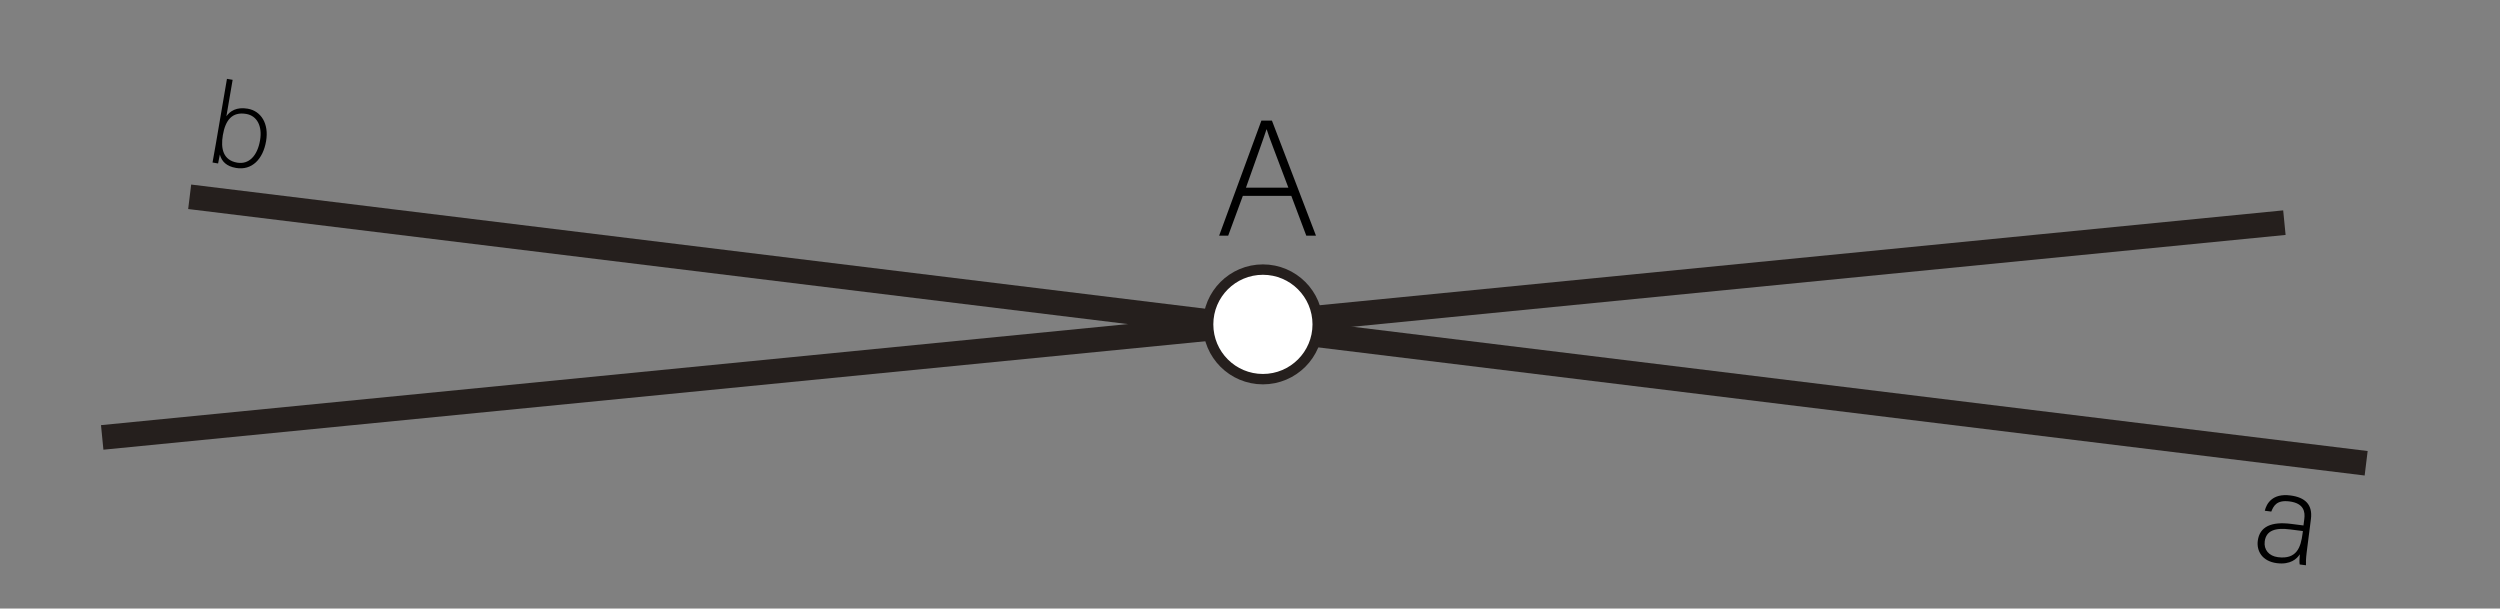 <?xml version="1.0" encoding="utf-8"?>
<!-- Generator: Adobe Illustrator 22.1.0, SVG Export Plug-In . SVG Version: 6.00 Build 0)  -->
<svg version="1.1" xmlns="http://www.w3.org/2000/svg" xmlns:xlink="http://www.w3.org/1999/xlink" x="0px" y="0px"
	 viewBox="0 0 152 37" style="enable-background:new 0 0 152 37;" xml:space="preserve">
<rect x="0" y="0" width="152" height="37" fill="#808080" stroke="none"/>
<style type="text/css">
	.st0{fill:none;stroke:#251F1D;stroke-width:1.5;stroke-miterlimit:10;}
	.st1{fill:#FFFFFF;stroke:#251F1D;stroke-width:0.632;stroke-miterlimit:10;}
</style>
<g id="Слой_1">
	<g id="Слой_1_2_">
		<g id="Слой_1_1_">
		</g>
		<g id="Слой_3">
		</g>
		<g id="Слой_2_1_">
			<line class="st0" x1="11.532" y1="11.965" x2="143.862" y2="28.167"/>
			<line class="st0" x1="6.214" y1="26.595" x2="138.891" y2="13.537"/>
		</g>
		<g id="Слой_4">
		</g>
		<g>
			<path d="M140.243,33.607c-0.044,0.349-0.048,0.631-0.04,0.761l-0.381-0.048c-0.02-0.099-0.022-0.277,0.006-0.62
				c-0.172,0.276-0.573,0.645-1.391,0.541c-0.919-0.117-1.241-0.763-1.165-1.357c0.111-0.872,0.836-1.183,2.025-1.032
				c0.333,0.042,0.595,0.076,0.754,0.096l0.051-0.404c0.05-0.397-0.001-0.943-0.905-1.058c-0.801-0.102-0.974,0.303-1.102,0.618
				l-0.396-0.05c0.103-0.43,0.458-1.07,1.553-0.931c0.904,0.115,1.363,0.56,1.252,1.433L140.243,33.607z M140.016,32.288
				c-0.15-0.019-0.515-0.066-0.777-0.099c-0.881-0.112-1.457,0.049-1.544,0.731c-0.064,0.5,0.251,0.886,0.806,0.957
				c1.134,0.144,1.388-0.589,1.497-1.446L140.016,32.288z"/>
		</g>
	</g>
	<g id="Слой_2_2_">
		<g>
			<path d="M75.564,11.91l-0.89,2.418h-0.55l2.569-6.996h0.64l2.678,6.996h-0.589l-0.91-2.418H75.564z M78.333,11.41
				c-0.779-2.079-1.18-3.078-1.319-3.548h-0.01c-0.17,0.53-0.62,1.769-1.249,3.548H78.333z"/>
		</g>
	</g>
	<g>
		<path d="M13.799,4.794l0.345,0.059l-0.379,2.216c0.225-0.317,0.617-0.577,1.294-0.461c0.815,0.139,1.301,0.911,1.119,1.975
			c-0.186,1.091-0.861,1.793-1.827,1.628c-0.58-0.099-0.871-0.391-0.984-0.815c-0.038,0.221-0.083,0.447-0.107,0.543l-0.338-0.058
			c0.074-0.393,0.141-0.786,0.209-1.179L13.799,4.794z M15.812,8.528c0.147-0.863-0.186-1.489-0.842-1.601
			c-0.863-0.147-1.267,0.387-1.421,1.292c-0.139,0.815,0.017,1.524,0.873,1.67C15.118,10.008,15.645,9.501,15.812,8.528z"/>
	</g>
</g>
<g id="Слой_2">
	<circle class="st1" cx="76.785" cy="19.722" r="3.331"/>
</g>
</svg>
